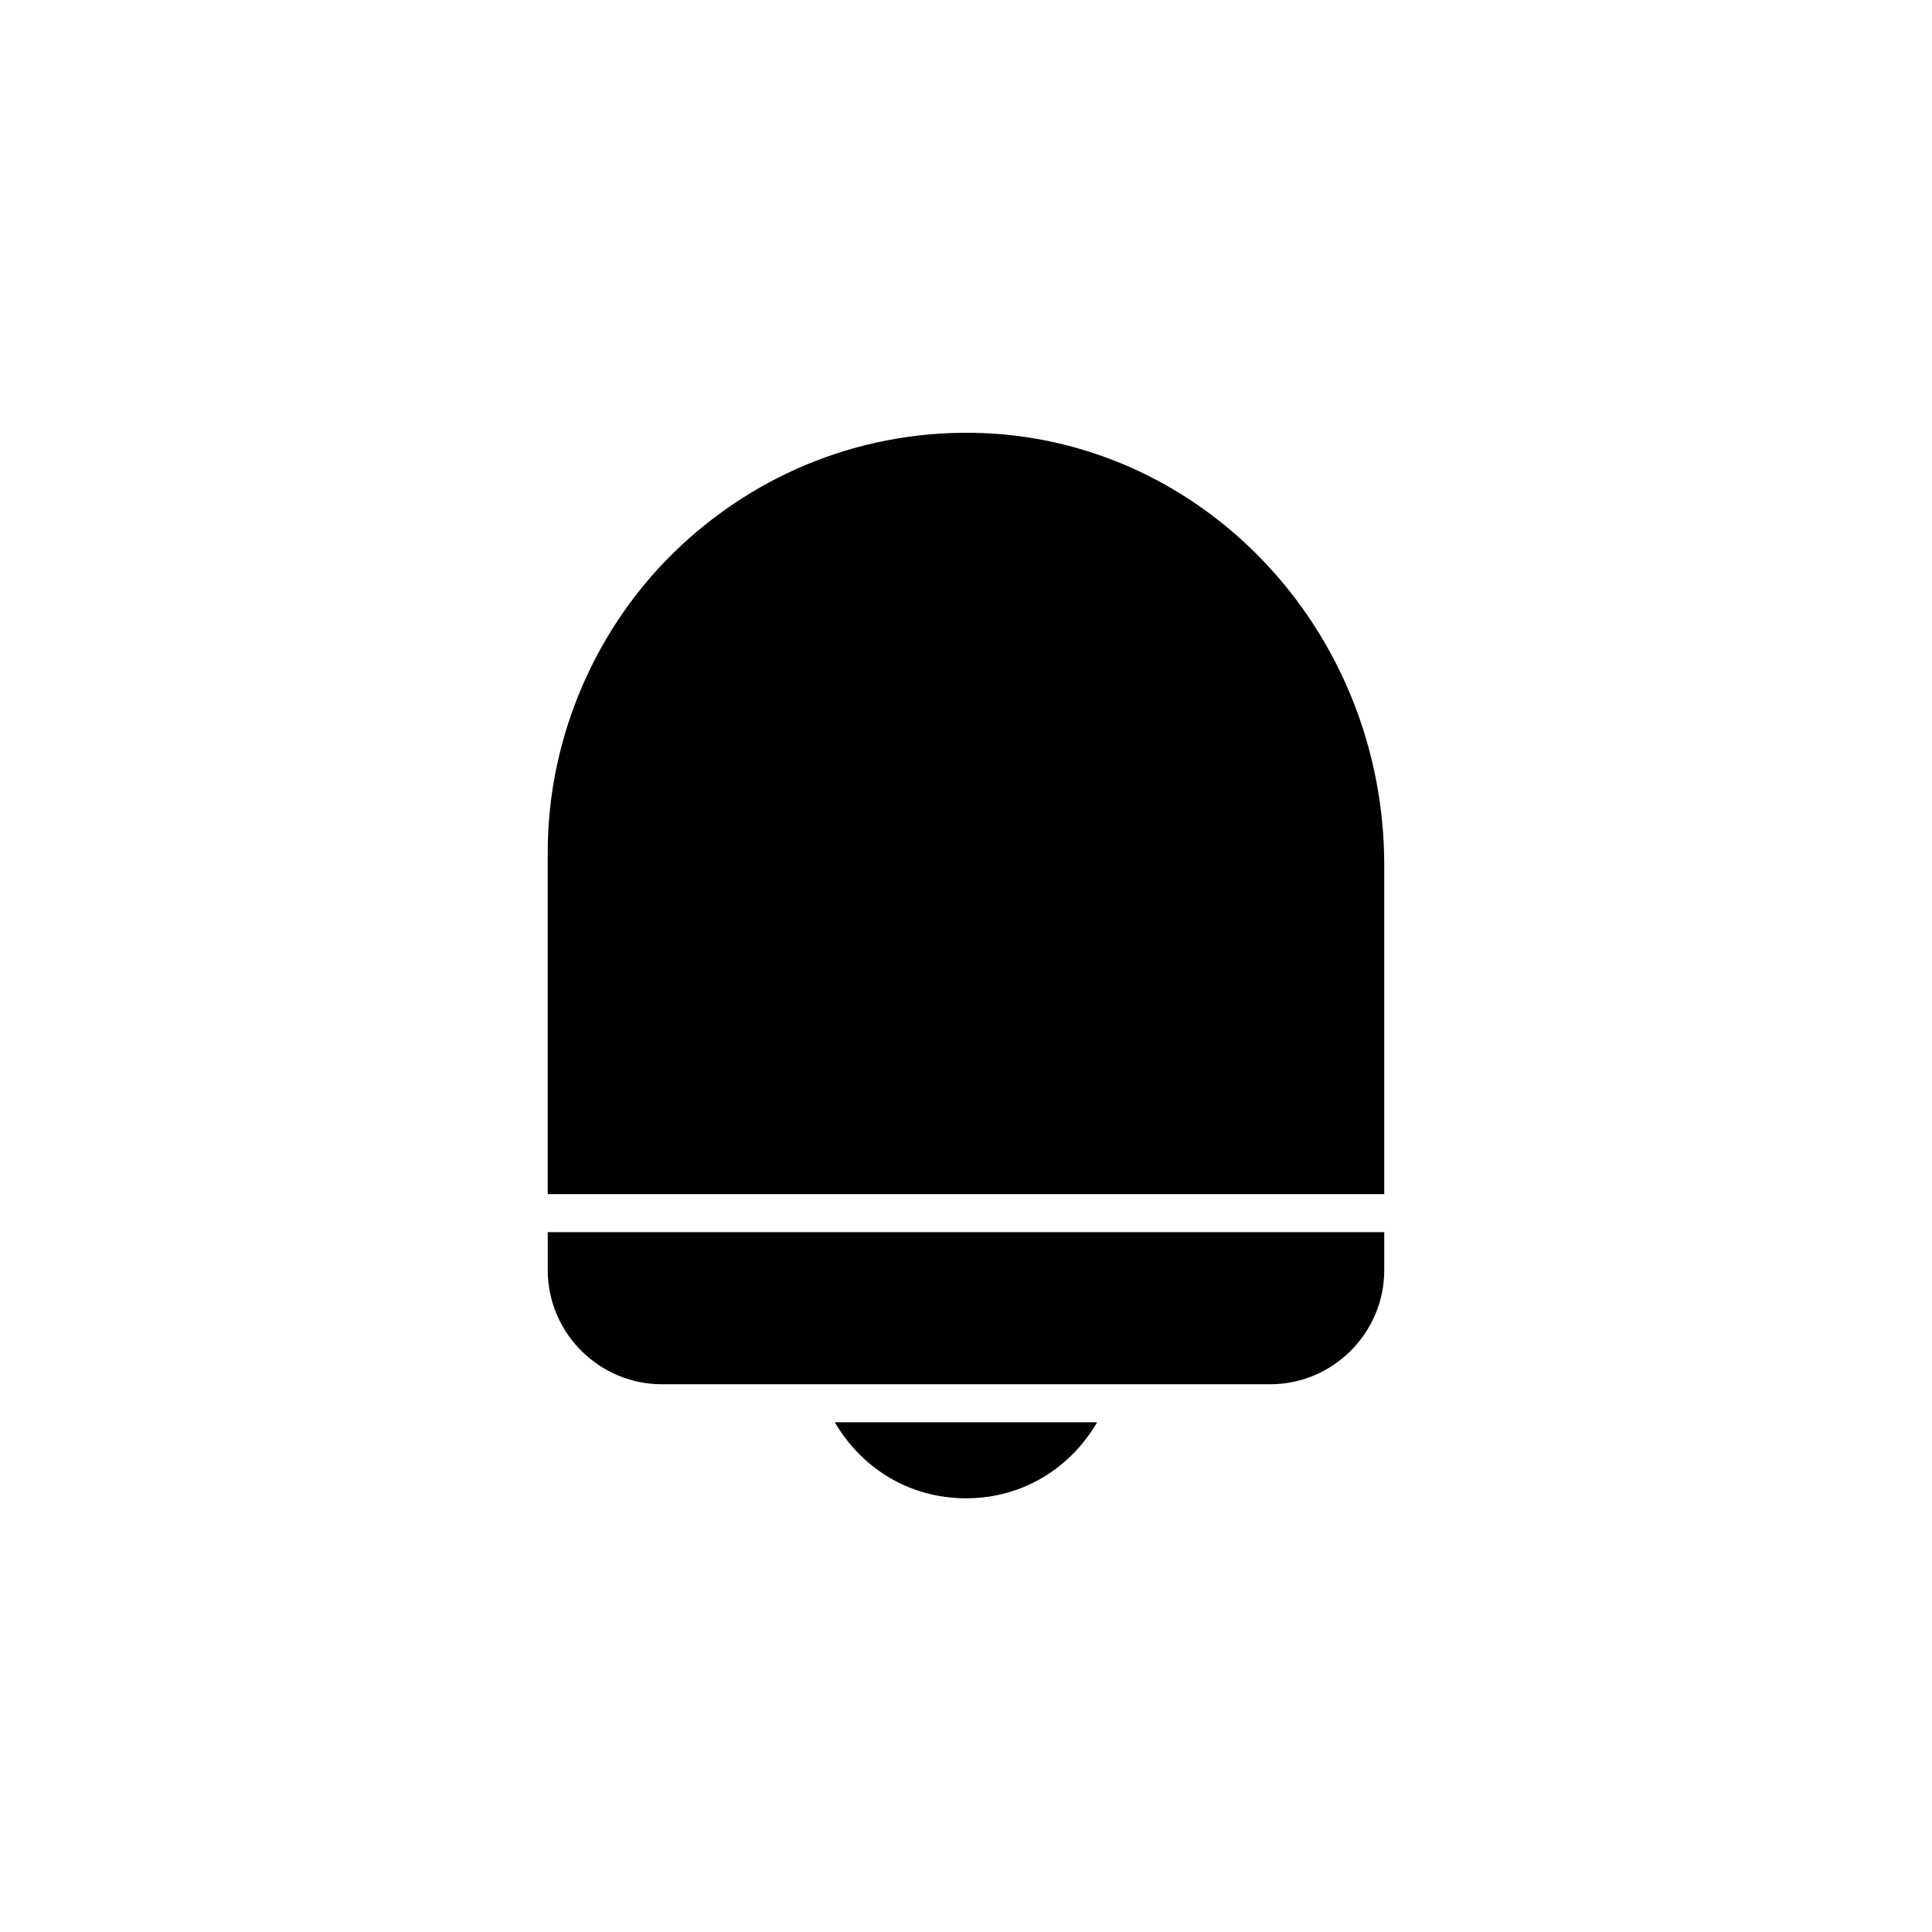<?xml version="1.0" encoding="UTF-8"?>
<!-- Uploaded to: ICON Repo, www.svgrepo.com, Generator: ICON Repo Mixer Tools -->
<svg fill="#000000" width="800px" height="800px" version="1.1" viewBox="144 144 512 512" xmlns="http://www.w3.org/2000/svg">
 <path d="m365.23 520.91h69.527c-7.055 12.09-19.648 20.152-34.762 20.152-15.117 0-27.711-8.062-34.766-20.152zm42.32-261.98c-30.73-2.016-60.457 8.566-83.129 29.727-22.168 20.656-35.266 50.383-35.266 81.113v90.688h221.68v-87.164c0-60.457-45.344-110.34-103.28-114.36zm-118.39 221.68c0 16.625 13.602 30.23 30.23 30.23h161.22c16.625 0 30.23-13.602 30.23-30.23v-10.078h-221.68z"/>
</svg>